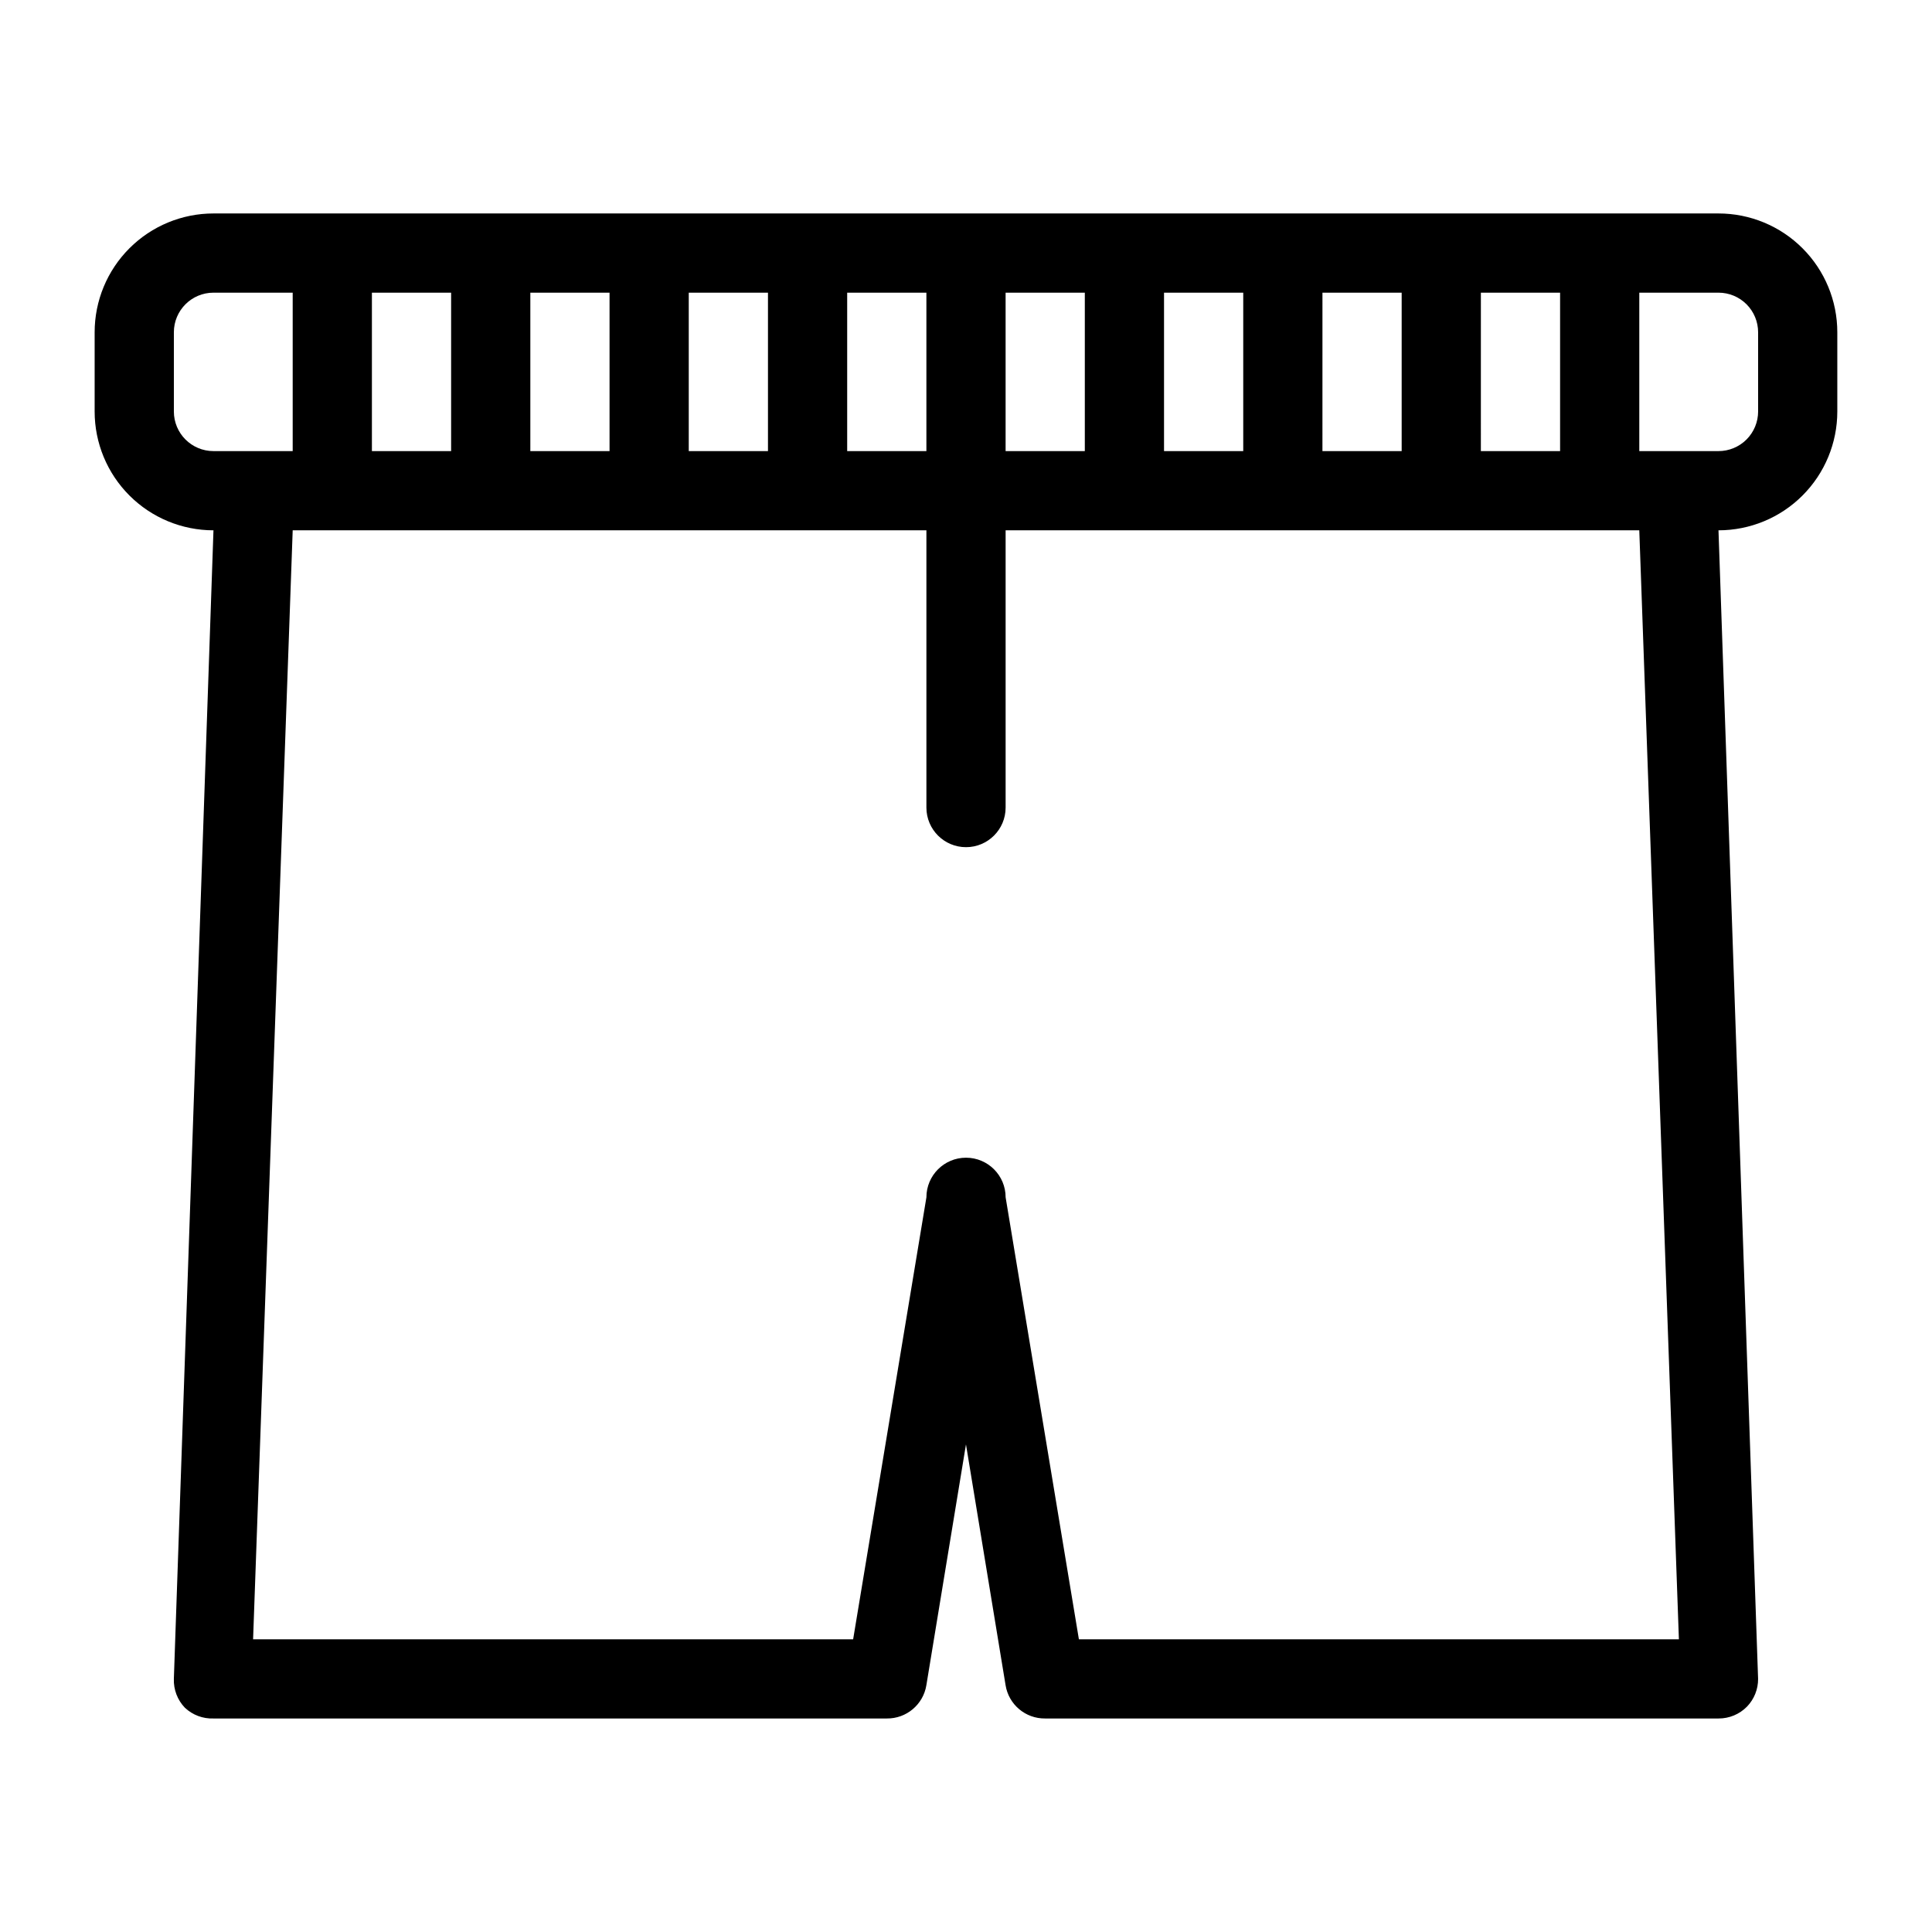 <?xml version="1.0" encoding="UTF-8"?>
<!-- Uploaded to: SVG Repo, www.svgrepo.com, Generator: SVG Repo Mixer Tools -->
<svg fill="#000000" width="800px" height="800px" version="1.1" viewBox="144 144 512 512" xmlns="http://www.w3.org/2000/svg">
 <path d="m599.42 200.57h-398.85c-8.352 0-16.359 3.316-22.266 9.223s-9.223 13.914-9.223 22.266v20.992c0 8.352 3.316 16.359 9.223 22.266s13.914 9.223 22.266 9.223l-10.496 304.38c-0.102 2.848 0.961 5.613 2.938 7.664 2.043 1.914 4.762 2.934 7.559 2.832h178.43c5.199 0.066 9.664-3.684 10.496-8.816l10.496-63.816 10.496 63.816c0.828 5.133 5.293 8.883 10.496 8.816h178.43c2.844 0.02 5.57-1.117 7.559-3.148 1.902-1.973 2.957-4.609 2.938-7.348l-10.496-304.38c8.352 0 16.363-3.316 22.266-9.223 5.906-5.906 9.223-13.914 9.223-22.266v-20.992c0-8.352-3.316-16.359-9.223-22.266-5.902-5.906-13.914-9.223-22.266-9.223zm-356.86 20.992h20.992v41.984h-20.992zm41.984 0h20.992v41.984h-20.992zm41.984 0h20.992v41.984h-20.992zm41.984 0h20.992v41.984h-20.992zm41.984 0h20.992v41.984h-20.992zm41.984 0h20.992v41.984h-20.992zm41.984 0h20.992v41.984h-20.996zm41.984 0h20.992v41.984h-20.996zm-346.37 31.488v-20.992c0-5.797 4.699-10.496 10.496-10.496h20.992v41.984h-20.992c-5.797 0-10.496-4.699-10.496-10.496zm239.84 325.38-19.418-117.13c0-5.797-4.699-10.496-10.496-10.496s-10.496 4.699-10.496 10.496l-19.418 117.13h-159.02l10.496-293.89h167.94v73.473c0 5.797 4.699 10.496 10.496 10.496s10.496-4.699 10.496-10.496v-73.473h167.93l10.496 293.89zm180-325.38c0 2.781-1.105 5.453-3.074 7.422s-4.637 3.074-7.422 3.074h-20.992v-41.984h20.992c2.785 0 5.453 1.105 7.422 3.074s3.074 4.637 3.074 7.422z"/>
</svg>